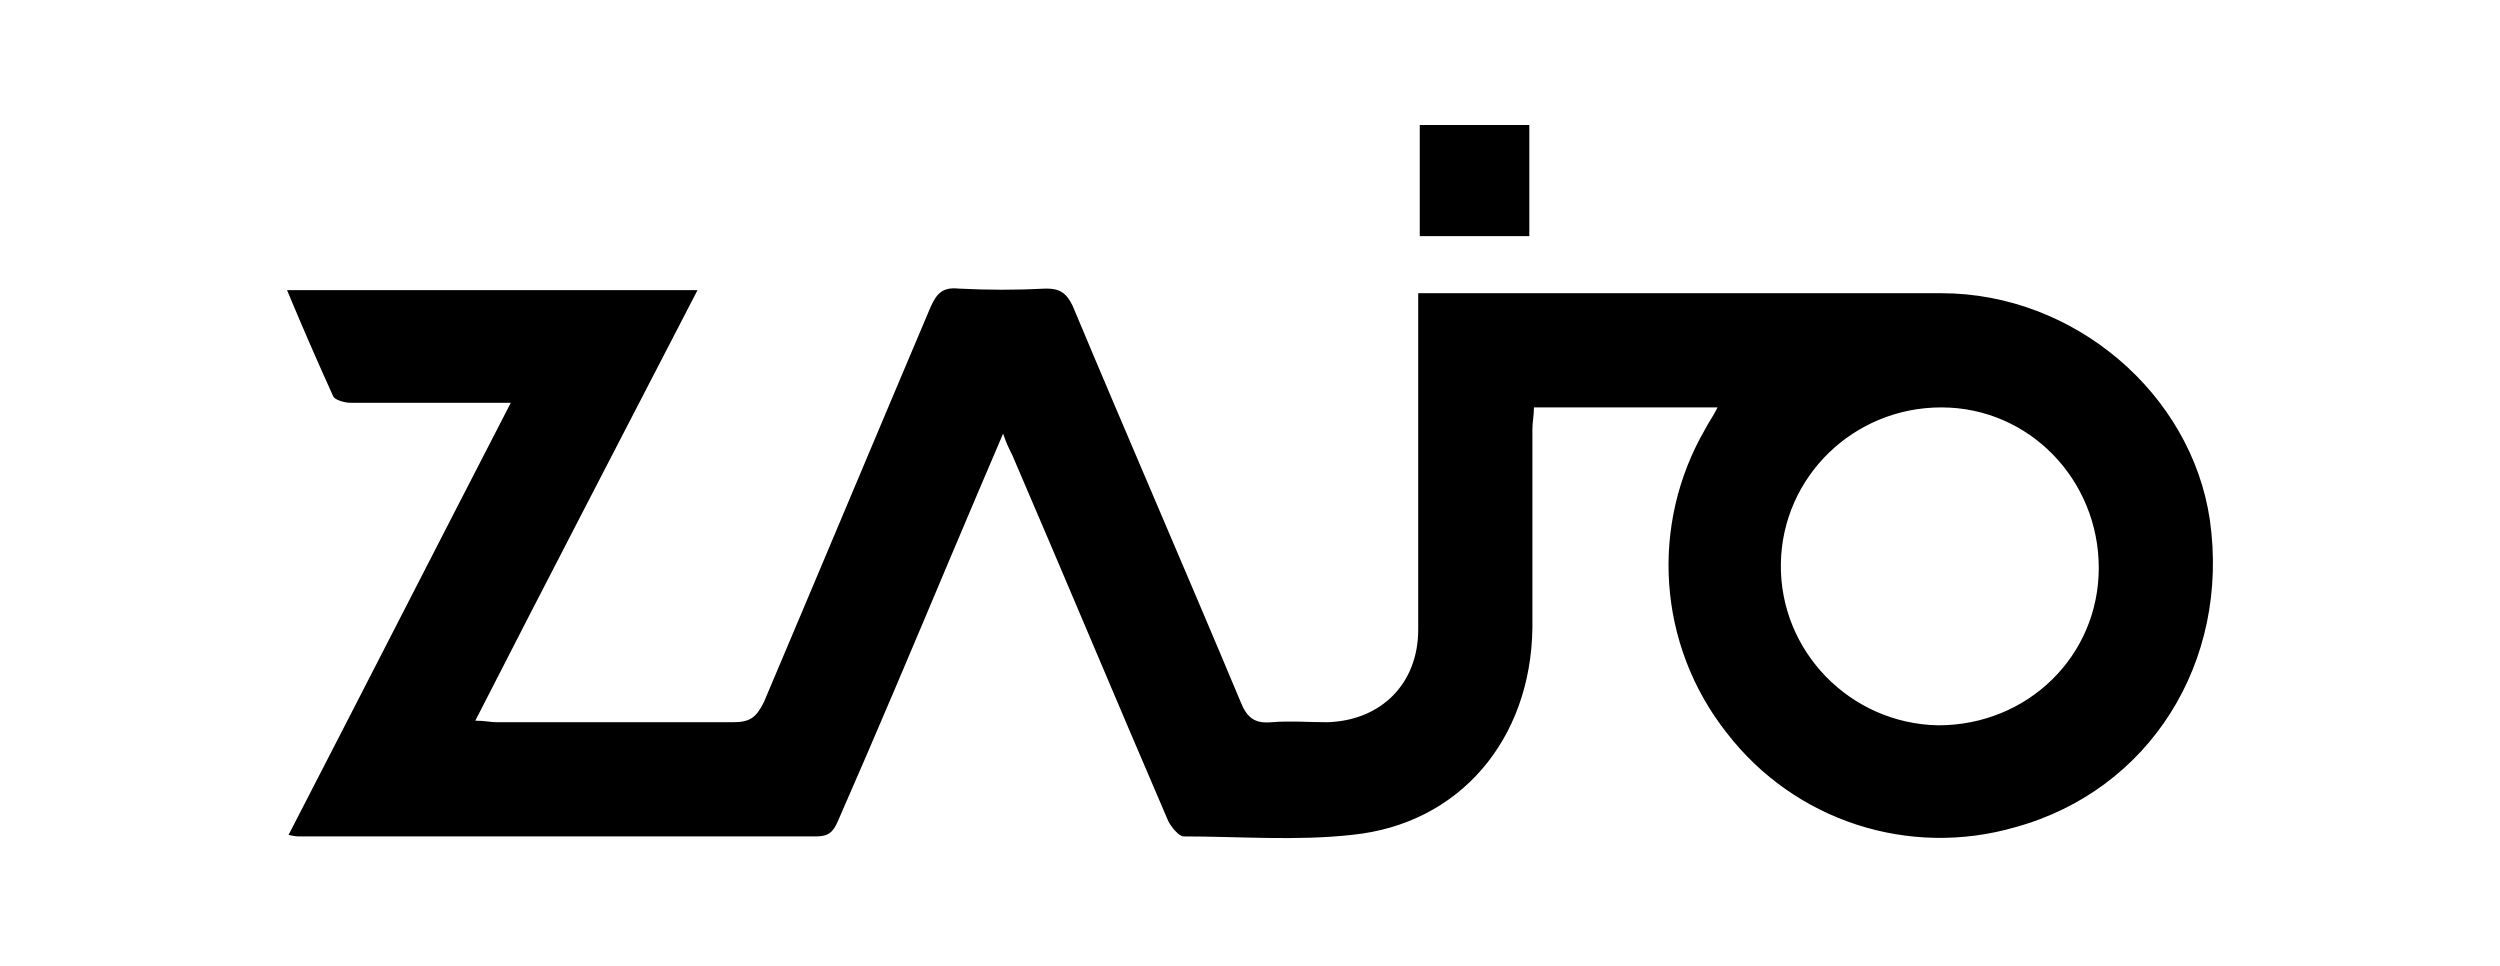 <?xml version="1.0" encoding="UTF-8"?> <svg xmlns="http://www.w3.org/2000/svg" xmlns:xlink="http://www.w3.org/1999/xlink" version="1.1" id="Layer_1" x="0px" y="0px" viewBox="0 0 162 62.6" style="enable-background:new 0 0 162 62.6;" xml:space="preserve"> <style type="text/css"> .st0{display:none;} .st1{display:inline;} .st2{fill-rule:evenodd;clip-rule:evenodd;fill:#00AF3F;} .st3{filter:url(#Adobe_OpacityMaskFilter);} .st4{fill-rule:evenodd;clip-rule:evenodd;fill:#FFFFFF;} .st5{mask:url(#mask-2_00000080165274319837455430000009812342090466181285_);fill-rule:evenodd;clip-rule:evenodd;fill:#00AF3F;} .st6{filter:url(#Adobe_OpacityMaskFilter_00000106850584870185275500000018021681727664175538_);} .st7{mask:url(#mask-4_00000007401700818938027660000008930839583876605597_);fill-rule:evenodd;clip-rule:evenodd;fill:#00AF3F;} .st8{display:inline;fill:#0099CC;} .st9{display:inline;fill:#FFFFFF;} .st10{display:inline;fill:#231F20;} </style> <g id="Page-1" class="st0"> <g id="Dedoles_Facelift" transform="translate(-200, -16)" class="st1"> <g id="Group-10" transform="translate(-160, 0)"> <g id="Group-21" transform="translate(360, 16)"> <path id="Fill-1" class="st2" d="M120,38.9c-0.3-0.3-0.8-0.7-0.9-2c-0.6-8.7,1.3-22.6,1.3-22.7c0.2-1.7-1-3.4-2.7-3.6 c-1.7-0.2-3.4,1-3.6,2.7c-0.2,1.5-2,14.9-1.4,24c0.2,3.2,1.6,5.7,3.7,7c0.5,0.3,1.1,0.4,1.6,0.4c1.1,0,2.2-0.6,2.8-1.6 c0.4-0.7,0.6-1.6,0.3-2.4C121,40,120.6,39.6,120,38.9"></path> <path id="Fill-3" class="st2" d="M104,33.3c-0.7,2.8-3.1,4.9-5.3,4.5c-1-0.2-1.6-0.8-2-1.3c-0.7-1.1-0.9-2.6-0.6-4.1 c0.6-2.6,2.7-4.5,4.7-4.5c0.2,0,0.4,0,0.5,0c1,0.2,1.6,0.8,2,1.3C104.2,30.3,104.4,31.8,104,33.3 M102.5,21.8 c-2.7-0.5-5.5,0.3-7.8,2.1c-2.2,1.7-3.8,4.2-4.4,7c-0.7,3.2-0.2,6.4,1.5,8.9c1.4,2.2,3.6,3.6,6.1,4c0.5,0.1,1.1,0.1,1.6,0.1 c2.2,0,4.3-0.8,6.2-2.2c2.2-1.7,3.8-4.2,4.4-7v0c0.7-3.2,0.2-6.4-1.5-8.9C107.1,23.7,105,22.3,102.5,21.8"></path> <path id="Fill-5" class="st2" d="M79.4,33c-0.5,2.5-2.5,4.4-4.4,4.2c-0.9-0.1-1.4-0.6-1.7-1.1c-0.7-0.9-0.9-2.2-0.7-3.6 c0.4-2.4,2.3-4.2,4.1-4.2c0.1,0,0.2,0,0.3,0c0.9,0.1,1.4,0.6,1.7,1.1C79.5,30.3,79.7,31.6,79.4,33 M87.8,39 c-0.3-0.2-0.6-0.5-0.6-1.2c-0.6-9.1,1.2-20.7,1.2-20.8c0.3-1.7-0.9-3.3-2.6-3.5c-1.7-0.3-3.3,0.9-3.5,2.6c0,0.2-0.5,3.3-0.9,7.5 c-1.1-0.7-2.3-1.2-3.6-1.3c-2.6-0.3-5.2,0.5-7.4,2.4c-2,1.7-3.4,4.2-3.9,6.9c-0.6,3,0.1,6.1,1.8,8.4c1.5,2,3.6,3.3,6,3.6 c0.4,0,0.7,0.1,1.1,0.1c2.2,0,4.4-0.8,6.3-2.4c0,0,0,0,0,0c0.6,1.3,1.5,2.5,2.8,3.3c0.5,0.3,1.1,0.5,1.7,0.5c1,0,2-0.5,2.6-1.4 C89.7,41.9,89.3,40,87.8,39"></path> <g id="Group-9" transform="translate(143.422, 13.943)"> <defs> <filter id="Adobe_OpacityMaskFilter" filterUnits="userSpaceOnUse" x="0.4" y="7.9" width="17.4" height="22"> <feColorMatrix type="matrix" values="1 0 0 0 0 0 1 0 0 0 0 0 1 0 0 0 0 0 1 0"></feColorMatrix> </filter> </defs> <mask maskUnits="userSpaceOnUse" x="0.4" y="7.9" width="17.4" height="22" id="mask-2_00000080165274319837455430000009812342090466181285_"> <g class="st3"> <polygon id="path-1_00000153668795685168175300000016677906624711111042_" class="st4" points="0.4,7.9 17.8,7.9 17.8,29.9 0.4,29.9 "></polygon> </g> </mask> <path id="Fill-7" class="st5" d="M17.8,21.7c-0.4-4.4-4.6-5.3-6.8-5.8c0,0-0.9-0.2-1.3-0.2c-1.3-0.2-2.5-0.6-2.4-1.4 c0.1-0.5,1-0.8,2.2-0.7c1.4,0.1,2.1,0.4,3.6,0.9c1.5,0.6,3,0.1,3.8-1.2c0.8-1.4,0.3-3.2-1.2-4c-0.4-0.2-0.8-0.4-1.1-0.5 c-1.2-0.5-3.2-1-5.7-0.7c-1.2,0.1-4.3,0.7-6.3,3c-1.1,1.3-1.6,2.9-1.5,4.7c0.4,4.1,4.5,5,6.7,5.5c0,0,0.8,0.2,1.8,0.4 c0.5,0.1,1.6,0.4,1.9,0.9c0.3,0.5,0,1.3-1,1.6c-0.5,0.1-1.5,0.2-2.1,0c-1-0.2-2-0.4-3.5-1.2c-1.5-0.7-3.1-0.3-3.9,1.1 c-0.8,1.4-0.4,3.2,1,4c0,0,0.7,0.4,1.1,0.6c1.4,0.6,3.4,1.2,5.7,1.3c3.1,0,5.6-1,7.3-2.9C17.4,25.6,18,23.7,17.8,21.7"></path> </g> <path id="Fill-10" class="st2" d="M136.1,30c-0.6,0.2-1.8,0.3-2.7,0.3c-1.7,0-3.2-0.2-4.3-0.7c0.3-0.4,0.9-1,1.8-1.5 c0.8-0.5,2.1-0.7,3.3-0.7c1,0,2.2,0.4,2.4,1.5C136.8,29.4,136.7,29.7,136.1,30 M142.2,28.3c-0.5-2.3-1.9-4.1-3.9-5.3 c-2.9-1.6-6.9-1.6-9.9,0.1c-4.1,2.3-6.2,6-6.1,10.8c0.1,2.2,0.9,4.3,2.2,6c1.2,1.5,3.4,3.3,7.1,3.8c0.5,0.1,1,0.1,1.5,0.1 c0.2,0,0.4,0,0.6,0c2.2-0.1,4.3-0.6,5.9-1.6c1.3-0.8,1.8-2.5,1.1-3.9c-0.4-0.7-0.9-1.2-1.6-1.4c-0.7-0.2-1.5-0.1-2.1,0.2 c-1,0.6-2.9,1-4.7,0.8c-2.2-0.3-3.3-1.4-3.9-2.4c-0.1-0.2-0.2-0.4-0.3-0.6c1.5,0.7,4.5,0.8,5.7,0.8c1.8-0.1,6.1-0.4,7.8-2.5 C142.5,32.2,142.7,30.5,142.2,28.3"></path> <path id="Fill-12" class="st2" d="M11,23.3c0.1,0,0.1,0,0.2,0h0c0,0,0.1,0,0.1,0c1.5-0.2,2.5-1.5,2.4-3c-0.1-0.7-0.4-1.4-1-1.9 c-0.6-0.5-1.3-0.7-2-0.6c-0.8,0.1-1.5-0.5-1.6-1.3c0-0.4,0.1-0.8,0.3-1.1c0.2-0.3,0.6-0.5,1-0.5c1.5-0.1,2.7-1.5,2.5-3 c-0.1-1.5-1.5-2.7-3-2.5c-1.9,0.2-3.6,1-4.8,2.5S3.4,15,3.6,16.9C3.9,20.7,7.2,23.5,11,23.3"></path> <g id="Group-16" transform="translate(0, 0.162)"> <defs> <filter id="Adobe_OpacityMaskFilter_00000106128170592584036400000013045651879463254206_" filterUnits="userSpaceOnUse" x="0" y="8.1" width="42.6" height="45.6"> <feColorMatrix type="matrix" values="1 0 0 0 0 0 1 0 0 0 0 0 1 0 0 0 0 0 1 0"></feColorMatrix> </filter> </defs> <mask maskUnits="userSpaceOnUse" x="0" y="8.1" width="42.6" height="45.6" id="mask-4_00000007401700818938027660000008930839583876605597_"> <g style="filter:url(#Adobe_OpacityMaskFilter_00000106128170592584036400000013045651879463254206_);"> <polygon id="path-3_00000129205345298643759340000016889537094237646238_" class="st4" points="0,8.1 42.6,8.1 42.6,53.7 0,53.7 "></polygon> </g> </mask> <path id="Fill-14" class="st7" d="M29.4,8.5c-0.8-0.3-1.7-0.3-2.5,0.1c-0.8,0.4-1.4,1-1.7,1.8c-0.3,0.8-0.3,1.7,0.1,2.5 c0.4,0.8,1,1.4,1.8,1.7c6.7,2.5,10.1,8.8,8.6,15.6c-0.8,3.6-2.7,6.3-5.5,8c0,0-0.1,0.1-0.1,0.1c-1.9-2-4.7-4.1-8-5.4 c1.9-6.9,1.9-14.2,0.2-22.2c-0.2-0.9-0.7-1.6-1.4-2.1C19.9,8.2,19,8,18.2,8.2c-1.8,0.4-2.9,2.2-2.5,3.9 c1.6,7.1,1.5,13.5-0.3,19.6c-3,0.1-5.8,1.1-8.3,3c-0.3-0.1-0.6-0.2-0.6-0.2c-0.4-0.2-0.6-0.4-0.8-0.8c-0.1-0.4-0.1-0.8,0-1.1 c0.3-0.7,1.2-1.1,1.9-0.8c0.7,0.3,1.4,0.3,2.1,0c0.7-0.3,1.2-0.8,1.5-1.5c0.6-1.4,0-3.1-1.5-3.7C8.1,26,6.2,26,4.4,26.7 c-1.7,0.7-3.1,2-3.9,3.8c-0.7,1.7-0.8,3.6-0.1,5.4C1,37.2,1.9,38.3,3,39c-1.5,2.6-1.9,5.5-1,8.3c1.1,3.4,4.1,5.9,7.4,6.3 c0.5,0.1,1,0.1,1.4,0.1c4.9,0,7.6-3.4,10-6.5c0.1-0.1,0.1-0.1,0.2-0.2c4.7,0,9-1.1,12.5-3.2c4.4-2.7,7.3-6.9,8.5-12.2 C44.4,21.6,39.3,12.2,29.4,8.5"></path> </g> <path id="Fill-17" class="st2" d="M58.5,30c-0.6,0.2-1.8,0.3-2.7,0.3c-1.7,0-3.2-0.2-4.3-0.7c0.3-0.4,0.9-1,1.8-1.5 c0.8-0.5,2.1-0.7,3.3-0.7c1,0,2.2,0.4,2.4,1.5C59.2,29.4,59.2,29.7,58.5,30 M64.7,28.3c-0.5-2.3-1.9-4.1-3.9-5.3 c-2.9-1.6-6.9-1.6-9.9,0.1c-4.1,2.3-6.2,6-6.1,10.8c0.1,2.2,0.9,4.3,2.2,6c1.2,1.5,3.4,3.3,7.1,3.8c0.5,0.1,1,0.1,1.5,0.1 c0.2,0,0.4,0,0.6,0c2.2-0.1,4.3-0.6,5.9-1.6c1.3-0.8,1.8-2.5,1.1-3.9c-0.4-0.7-0.9-1.2-1.6-1.4c-0.7-0.2-1.5-0.1-2.1,0.2 c-1,0.6-2.9,1-4.7,0.8c-2.2-0.3-3.3-1.4-3.9-2.4c-0.1-0.2-0.2-0.4-0.3-0.6c1.5,0.7,4.5,0.8,5.7,0.8c1.8-0.1,6.1-0.4,7.8-2.5 C64.9,32.2,65.2,30.5,64.7,28.3"></path> <path id="Fill-19" class="st4" d="M16.9,44.3c-2.7,3.5-4,4.8-6.8,4.5c-1.4-0.2-2.7-1.3-3.2-2.9c-0.6-1.9,0-4,1.9-5.8 c2.2-2.1,4.6-3.1,7.2-3.1c0.5,0,1,0,1.4,0.1c0.3,0,0.7,0.1,1,0.2c-2.5,0.4-5.4,1.6-7.9,4.8c-0.6,0.8-0.5,1.9,0.3,2.5 c0.3,0.3,0.7,0.4,1.1,0.4c0.5,0,1-0.2,1.4-0.7c2.7-3.4,6-3.8,8.4-3.5C19.9,41.4,18.3,42.5,16.9,44.3"></path> </g> </g> </g> </g> <g class="st0"> <path class="st8" d="M145.4,29.1c-0.3-0.9-1.1-2.2-2.7-2.5c-2.5-0.5-5.1,0.2-9.2,6.7c-1.9,3.1-4.6,4.5-5.6,3.6 c-1.2-1.2-1.2-4.4,0.8-7.4c1.4-2.1,2.8-1.8,3.2-0.8c0,0-1.8,0.1-1.7,1.6c0.1,2.2,3.1,1.7,3.5,0.2c0.4-1.4-0.2-3.7-2.8-4 c-4.8-0.5-8,6-10.1,7.1c0.5-1.7,0.6-3.3,0.1-4.5c-1.1-2.9-4.1-2.8-6.6-1.4l0.2-0.8h-5.5l-0.3,1.3h1.5c-0.7,2.3-2.3,4.2-3.4,5.3 c0.6-5.1-1.3-6.8-3.1-7c-2.7-0.3-5.2,1.2-9.1,7.6c-2.1,3.5-5,4-5.7,2.1c-1.8-4.6,1-10.8,4.2-13.4c2.3-1.9,3.5,2.1,3.2,4.2h1.7 l1.5-6.2h-1.6l-0.5,1c-1.8-1.5-4.3-1.7-6.3-0.9c-3.9,1.6-7,6.5-7.3,11c-0.2,3,0.8,5.9,3.2,7.1c3.1,1.4,6.7-0.2,8.4-2.9 c0.2,0.9,0.9,3.3,3.6,3.5c4.7,0.4,8.7-4.7,9.9-5.9l-2.5,10.2h4l1.3-5.5c3.4,3.4,8.5-1.8,11.5-4.7c-0.9,2.4,0.6,5.8,3.3,5.9 c3.1,0.1,5.4-1.7,7.3-4.1c0.3,2.2,1.5,3.8,3.5,4.1C143.2,40.2,146.9,34.3,145.4,29.1L145.4,29.1L145.4,29.1z"></path> <path class="st8" d="M26.9,31.2c-0.5,2-0.8,3.6-2.1,5.2c-2.8,3.5-6.6,3.5-8.6,3.1v-1.9c1.1,1.3,3.6,0.9,4.7-1.1 c1.1-2.1,1.2-5.1,2.5-8.3c1.5-3.7,3.4-5.8,6.7-7c2.6-0.9,6-0.8,10.5-0.8l-0.4,1.4h-2.5c-1.3,4.8-2.9,10.6-3.8,13.8 c-0.4,1.5,1,1.7,1.7,1.5c2.5-0.8,4.1-5.1,4.7-8.8H38l0.5-1.7c2.6-0.1,3.4,0,5.7-3.9h1.6l-0.9,3.9h2.8l-0.4,1.6h-2.8 c0,0-1.1,4.2-1.6,6.6c-0.7,3.1,1.9,2.3,3.9,0.2c1.3-1.3,1.9-3.8,2.3-5.4l1.5-6.8h-2.4l0.3-1.5h6.8c0,0-2.3,9.4-3.5,14.2 c-0.5,1.9,1.2,1.8,2.5-0.4c1.7-2.8,2.8-5.6,5.4-7.6c1.7-1.3,4.3-1.1,5.6,0.2l0.3-0.8h3.8c0,0-1.4,6.3-2.1,9c-0.3,1.2,1.1,1.6,2.4,0 c-0.4-1.2,0.9-2.6,2.3-2.2c1.2,0.4,1.3,1.5,0.8,2.4c-0.1,0.3-0.6,0.5-0.9,0.5c-0.1,0.9,0.9,1.3,1.3,1.4c1.2,0.1,2.4-0.1,2.8-1.5 c0.4-1.6-2.2-2.2-3.6-4c-0.8-1.1-0.8-3,0.1-4c1.5-1.8,3.7-2.5,6-1.9c1.2,0.3,2.3,1.1,2.5,2.5c0.2,1.2-0.5,1.8-1.3,2.1 c-0.8,0.2-2.7-0.7-1.4-2.6c0,0-0.4-1-1.9-0.2c-0.5,0.3-1.2,1.2-0.3,2.2c1.3,1.5,3.3,1.9,4,3.6c0.7,1.9-0.3,3.6-2,4.6 c-2.5,1.5-6.2,1.3-7.8-1.4c-0.8,1.1-2.3,2-4,2.2c-1.6,0.1-2.6-1-2.8-1.8c-1.6,1.8-3.2,1.9-3.9,1.9c-2.1,0-3.6-1.6-3.8-3.4 c-1.6,1.8-3.3,3.4-5.8,3.4c-1.4,0-2.4-1.1-2.5-2.6c-2,1.8-3.6,2.6-6.2,2.7c-1.2,0-2.3-0.8-2.5-2.4c-1.5,1.8-3.9,2.5-5.8,2.4 c-2.8-0.1-3.6-2-3.1-3.9c0.1-0.4,0.6-2.3,1.2-4.5L26.9,31.2L26.9,31.2z"></path> <polygon class="st8" points="17.3,0.4 145,0.4 145,14.1 17.3,14.1 "></polygon> <polygon class="st8" points="17.3,48.5 145,48.5 145,62.3 17.3,62.3 "></polygon> <path class="st9" d="M62.5,36.3c0.9-1.1,1.8-4,1.8-6.5c0-1.3-1.6-2.2-2.8-0.4c-0.9,1.3-2.5,5.1-1,7.2 C60.5,36.7,61.5,37.5,62.5,36.3C62.5,36.3,62.5,36.3,62.5,36.3z"></path> <path class="st9" d="M31.4,29.7c0.9-3.4,1.9-7,2.2-7.7h-0.8c-0.8,0-1.4,0.5-1.8,0.8c-1.3,1.1-2.7,3.1-3.5,6.4l-0.1,0.4H31.4z"></path> <path class="st9" d="M139.7,29.5c1.2-2,2.9-1.6,3,0.3c0,0.8-0.2,4.5-1.7,6.8c-0.8,1.3-2.7,1.8-3.2,0.5 C137.3,35.4,138.5,31.5,139.7,29.5C139.7,29.5,139.7,29.5,139.7,29.5z"></path> <path class="st9" d="M112.4,35.6c0.1-0.3,0.5-1.8,1.2-4.5c0.8-3.1,3.3-3.1,3.6-1.5c0.2,0.9-0.2,4.2-1.4,6.6 C114.8,38.3,111.8,38.2,112.4,35.6C112.4,35.6,112.4,35.6,112.4,35.6z"></path> <path class="st9" d="M99.6,37.5c-1.2-2.3,0.8-7,1.5-7.9c1.1-1.7,2.6-1.7,3.1-0.2c0.3,2.2-0.6,5.7-1.6,7.1 C101.1,38.5,99.7,37.8,99.6,37.5L99.6,37.5L99.6,37.5z"></path> </g> <g class="st0"> <path class="st10" d="M39.6,2.3c-11.7,0-24.2,20.1-27.2,28.4c-1.7,4.8-4,15.7,2,15.7c2.2,0,4.4-0.5,5.1-2.5 c0.8-2.3-2.3-2.7-3.2-3.7c-2.5-2.5-1.6-6.1-0.1-10c1.3-3.7,7.1-15.9,12.6-15.9c6.1,0,2.5,9.2,1.8,13.3 c-3.8,15.1-16.4,30.6-16.5,30.8c-0.4,1.2,0.3,2,1.2,2c0.5,0,2-0.8,2-0.8C28.4,52.3,34,41.6,38.1,30.2C39.7,25.7,46.7,2.3,39.6,2.3z "></path> <path class="st10" d="M151.4,41.5c-0.5-1.2-1.9,1.4-1.9,1.4c-4.2,6.5-10.1,7.4-11.9,7.4c-2.6,0-1.4-3.8-1.4-4 c0.1-0.2,0.1-0.5,0.2-0.8c1.4-0.1,6.5,0.1,10.8-6c1-1.4,4.4-8.5-2.7-8.5c-4.5,0-7.2,2.8-7.4,2.9c-0.1-0.5,0-1.4-0.3-1.8 c-0.4-0.7-1.2-1.2-2.2-1.1c-2.7,0.3-5.1,3.3-5.2,3.3c0,0-0.1-0.1-0.1-0.3c0,0-0.6-2.9-2.4-3c-0.9-0.1-2,0.3-3.3,0.8 c-1.9,0.9-4.2,2.7-5.9,4.4c0.1-3.5-1.5-5.2-4.8-5.2c-1.6,0-3.1,0.3-4.4,0.9c-1.4,0.5-2.5,1.3-3.7,2.3c-1.1,0.9-2.1,2-2.9,3.1 c-0.9,1.2-1.6,2.4-2.3,3.6c-0.6,1.2-1.2,2.4-1.5,3.5c-0.4,1.2-0.7,2.2-0.8,3.1c-0.1,0.9-0.2,1.6-0.2,2.4c-0.5,0.3-1.6,0.5-2.2,0.5 c-0.7,0-1.1-0.1-1.4-0.3c-0.3-0.3-0.3-0.7-0.2-1.4c0.1-0.5,0.2-1,0.5-1.5l8.5-21.9c1.8-5.5,3.3-2.6,4.5,1c0.7,2,3.1-1.8,1.2-6.2 c-1.2-2.6-2.5-4.6-4-5.9c-1.8-1.5-3.5-1-4.8,1.9l-3.6,9.2l0,0l-3.2,8.1c0,0,0.3-2.3-3.4-2.3c-1.4,0-2.7,0.3-3.8,0.8 c-1.2,0.5-2.3,1.2-3.3,2c-1,0.8-2,1.8-2.9,2.9c-0.8,1.1-1.6,2.3-2.3,3.5c-0.6,1.2-1.2,2.4-1.6,3.6c-0.4,1.2-0.7,2-0.9,3.1 c-0.1,0.7-0.2,1.7-0.2,2.3l0,0c-0.8,0.9-1.6,1-2.5,1c-1.3,0-1.8-0.7-1.6-2c0.1-0.5,0.2-1,0.5-1.5l6.1-15.5c0,0-4.6-0.9-6.7,0 c-0.6,0.3-1,0.5-1.1,0.9c-0.1-0.1-0.2-0.3-0.3-0.4c-0.5-0.5-1.4-0.7-2.7-0.7c-1.4,0-2.7,0.3-3.8,0.8c-1.2,0.5-2.3,1.2-3.3,2 c-1,0.8-2,1.8-2.9,2.9c-0.8,1.1-1.6,2.3-2.3,3.5c-0.6,1.2-1.1,2.3-1.6,3.4c-1,1.8-2.5,3.3-4.2,4.2c1.4-3.1,2-7.7,1-14.3l0,0 l-0.3-1.6c-0.1-0.5-0.3-0.9-0.4-1.2c-0.9-1.8-2.3-2-4-0.8c-2.9,2.1-6.1,10.9-5.4,14.7c0.1,0.3,0.1,0.4,0.3,0.3 c0.4-0.3,1.1-1.7,2-4.4c0,0,0-0.1,0.1-0.1c0,0,5,9-3.2,10.9c-3.7,0.8-2.9-3.5-2-5c0.1-0.2,0.2-0.4,0.1-0.4 c-0.8,0.1-2.6,1.4-3.8,3.7c-1.4,2.7-0.7,5.7,2.8,5.7c7.6,0,12.1-3.1,16-5.8c0,0.5,0,1,0.1,1.2c0.2,1,0.5,1.7,1,2.3 c0.5,0.6,1.1,1,1.8,1.3c0.7,0.3,1.4,0.4,2.3,0.4c0.8,0,1.6-0.1,2.3-0.3c0.8-0.3,1.4-0.5,2-1c0.6-0.4,1.2-0.9,1.8-1.4 c0.5-0.5,1-1,1.5-1.6c-0.1,1.4,0.2,2.5,0.9,3.2c0.7,0.8,1.6,1.1,2.9,1.1c0.6,0,1.4-0.1,2.2-0.3s1.7-0.5,2.7-1.2 c0.8-0.5,1.5-1.1,2.3-1.9c0.2,0.7,0.5,1.2,0.8,1.7c0.5,0.6,1.1,1,1.8,1.3s1.4,0.4,2.3,0.4s1.6-0.1,2.3-0.3c0.8-0.3,1.4-0.5,2-1 c0.6-0.4,1.2-0.9,1.8-1.4c0.5-0.5,1-1,1.4-1.6c-0.1,1.3,0.3,2.3,1,2.9c0.7,0.7,1.6,1,2.9,1c0.6,0,1.4-0.1,2.2-0.2 c0.8-0.1,4.3-1.8,4.9-2.3c0.2,0.4,0.5,0.8,0.8,1.2c0.5,0.6,1.2,1,2.1,1.3c0.9,0.3,1.8,0.4,2.9,0.4c1.4,0,2.8-0.3,4.2-1 s2.7-1.6,3.8-2.8c1.2-1.2,2.3-2.7,3.2-4.4c1-1.7,1.6-3.7,2.3-5.8c0.3-0.8,0.3-1.2,0.5-1.8c0.3-0.3,0.8-0.5,1.2-0.8 c1.3-0.9,2.8-1.5,2.8-1.5c0.1-0.1,0.3,0,0.2,0.1c-2.4,7.2-6.6,17.5-6.6,17.5c-0.1,0.1,0,0.3,0.1,0.3h6.1c0.1,0,0.3-0.1,0.3-0.3 c0,0,6.5-17.5,8.9-18.4c2.3-0.9,3.1,1.2,2.8,1.6c-0.8,1.3-1.6,2.5-2.1,3.5c-0.6,1.2-1.1,2.4-1.5,3.5c-0.4,1.2-0.7,2.2-0.8,3.1 c-0.5,2.7-0.1,4.5,1,5.7c1.1,1.2,2.7,1.7,4.9,1.7c0,0,0.1,0,0.2,0c0.9,0,2.5-0.1,4.9-1C149.1,51.3,152.1,43.5,151.4,41.5z M138.6,39.9c0.6-1.2,1.2-2.1,1.9-3.1c0.7-0.9,1.3-1.6,2-2.3c0.7-0.6,1.3-0.9,1.8-0.9c0.4,0,0.7,0.1,0.8,0.5c0.1,0.3,0.1,0.8,0,1.4 c-0.2,1-0.5,1.9-1,2.8c-0.5,0.9-1.2,1.7-1.9,2.4s-1.6,1.3-2.5,1.7c-0.9,0.5-1.8,0.7-2.7,0.8C137.5,42.2,138,41,138.6,39.9z M68.2,34.9c-2.1,6.5-4.2,11.3-4.2,11.3c-0.3,0.7-0.6,1.3-1,1.8c-0.3,0.5-0.8,1-1.2,1.3c-0.4,0.3-0.9,0.6-1.3,0.8 c-0.4,0.2-0.8,0.3-1.2,0.3c-0.2,0-0.5,0-0.7-0.1c-0.3-0.1-0.5-0.2-0.7-0.4c-0.2-0.2-0.3-0.6-0.4-1.1c-0.1-0.5-0.1-1.2,0.1-2 c0.2-1.1,0.5-2.4,1.2-3.8c0.5-1.5,1.2-2.9,2-4.2c0.8-1.3,1.6-2.5,2.7-3.3c1-0.9,1.9-1.4,2.9-1.4C67.3,34,68.4,34.3,68.2,34.9z M91.6,35.6l-4.2,10.8c-0.5,1.3-1.2,2.3-2.2,2.9c-0.9,0.6-1.6,1-2.3,1c-0.2,0-0.5,0-0.7-0.1c-0.3-0.1-0.5-0.2-0.7-0.4 c-0.2-0.2-0.3-0.6-0.4-1.1c-0.1-0.5-0.1-1.2,0.1-2c0.2-1.1,0.5-2.4,1.2-3.8c0.5-1.5,1.2-2.9,2-4.2s1.6-2.5,2.7-3.3 c1-0.9,1.9-1.4,2.9-1.4C92.4,34,91.6,35.4,91.6,35.6z M114,38.1c-2.9,9.6-5.5,11.3-6.1,11.8c-0.7,0.5-1.3,0.8-1.8,0.8 c-0.4,0-0.8-0.1-1.1-0.1c-0.3-0.1-0.5-0.3-0.6-0.6c-0.1-0.3-0.2-0.7-0.2-1.2c0-0.5,0.1-1.1,0.2-1.9c0.2-1.2,0.6-2.5,1.2-4 c0.6-1.5,1.3-2.9,2.1-4.3c0.8-1.4,1.6-2.5,2.5-3.4c0.9-1,1.8-1.4,2.6-1.4C114.6,33.9,114.7,35.6,114,38.1z"></path> </g> <g> <path d="M91.9,19c0.5,0,0.9,0,1.2,0c10.9,0,21.8,0,32.7,0c8.6,0,16.2,6.5,17.4,14.7c1.3,9.2-3.9,17.5-12.6,19.9 c-6.9,2-14.3-0.4-18.7-6.1c-4.5-5.7-5-13.5-1.4-19.7c0.2-0.4,0.5-0.8,0.8-1.4c-4,0-7.9,0-11.9,0c0,0.5-0.1,1-0.1,1.4 c0,4.3,0,8.6,0,12.9c-0.1,7.2-4.7,12.7-11.7,13.4c-3.6,0.4-7.3,0.1-10.9,0.1c-0.3,0-0.8-0.6-1-1c-3.4-7.9-6.7-15.8-10.1-23.7 c-0.2-0.4-0.4-0.8-0.6-1.4c-1.2,2.8-2.3,5.4-3.4,8c-2.4,5.7-4.8,11.4-7.3,17.1c-0.3,0.7-0.6,1-1.4,1c-11.2,0-22.3,0-33.5,0 c-0.1,0-0.3,0-0.7-0.1c4.8-9.3,9.5-18.5,14.4-28c-2,0-3.7,0-5.5,0c-1.6,0-3.3,0-4.9,0c-0.4,0-1-0.2-1.1-0.4c-1-2.2-2-4.5-3-6.9 c8.9,0,17.6,0,26.6,0c-4.8,9.3-9.6,18.5-14.4,27.9c0.6,0,1,0.1,1.4,0.1c5.1,0,10.2,0,15.3,0c1.1,0,1.5-0.3,2-1.3 c3.6-8.5,7.2-17.1,10.8-25.6c0.4-0.9,0.8-1.3,1.8-1.2c1.9,0.1,3.8,0.1,5.7,0c0.9,0,1.3,0.3,1.7,1.1c3.6,8.6,7.3,17.1,10.9,25.7 c0.4,1,0.9,1.4,2,1.3c1.2-0.1,2.4,0,3.6,0c3.5-0.1,5.9-2.5,5.9-6c0-6.8,0-13.6,0-20.4C91.9,20.2,91.9,19.7,91.9,19z M136,36.8 c0-5.7-4.5-10.4-10.2-10.4c-5.7,0-10.3,4.5-10.4,10.1c-0.1,5.7,4.5,10.4,10.2,10.5C131.4,47,136,42.5,136,36.8z"></path> <path d="M92,8.1c2.4,0,4.7,0,7.1,0c0,2.4,0,4.8,0,7.2c-2.4,0-4.7,0-7.1,0C92,12.9,92,10.5,92,8.1z"></path> </g> </svg> 